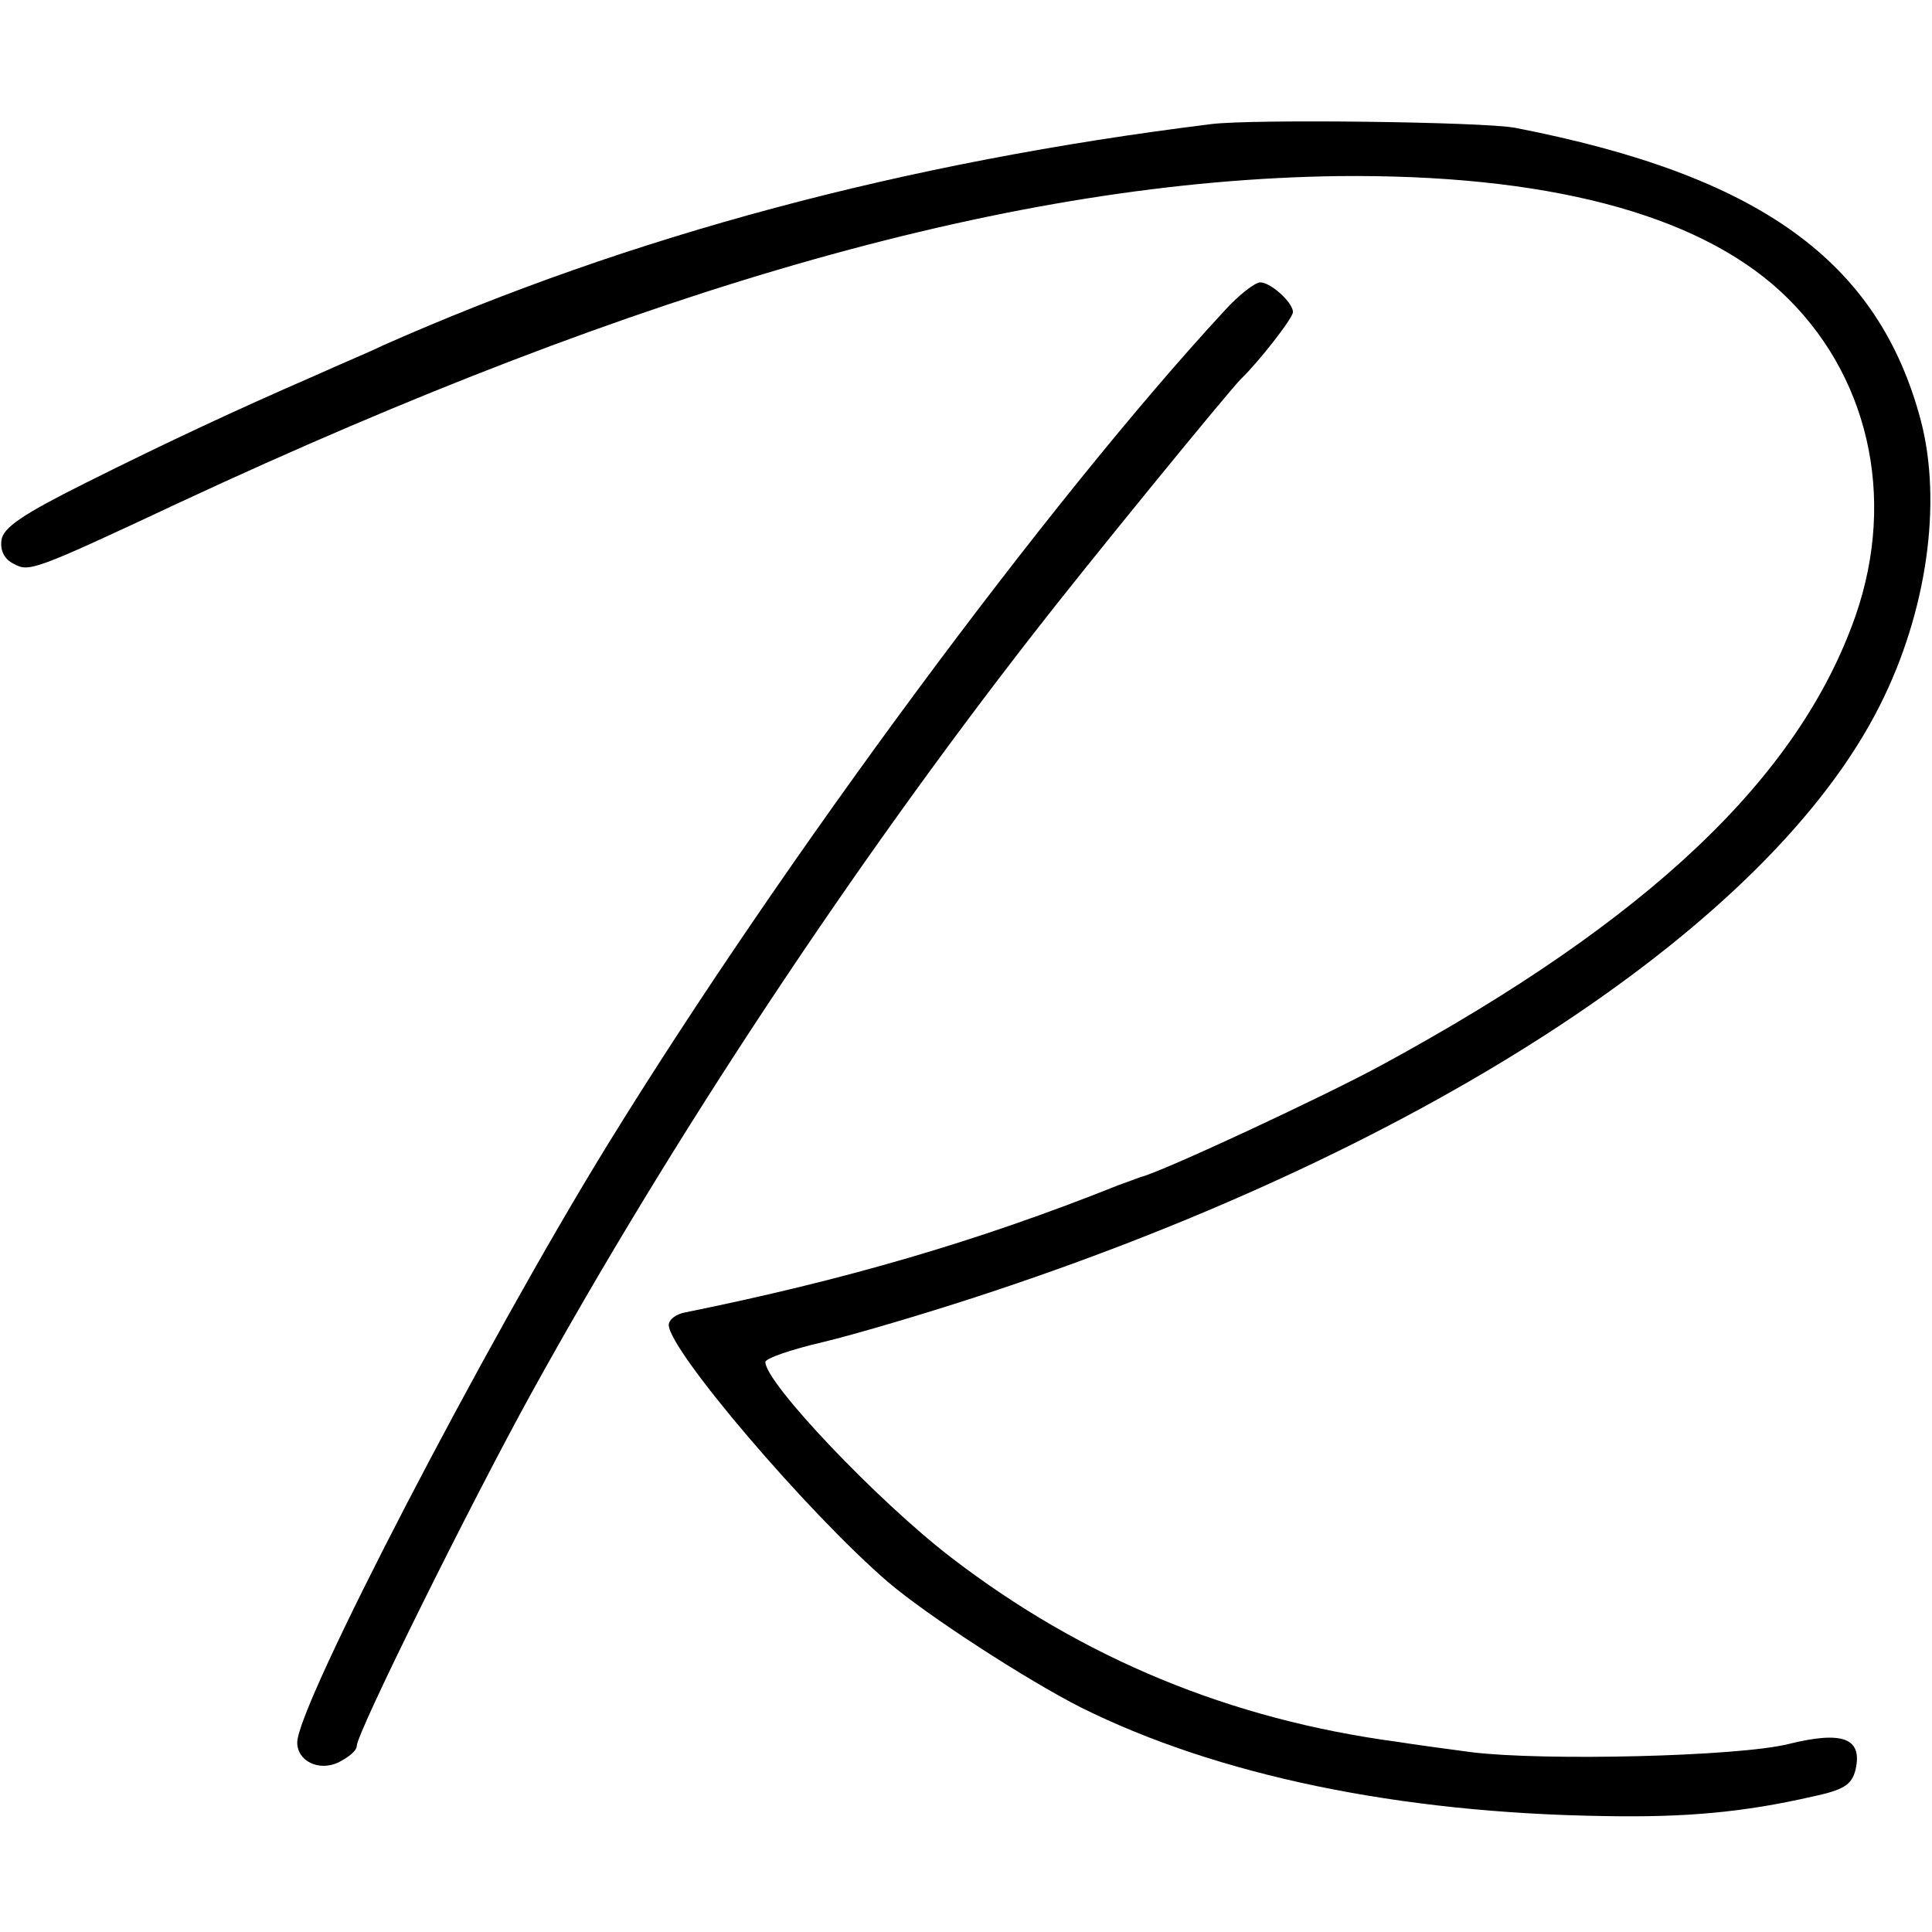 <?xml version="1.0" standalone="no"?>
<!DOCTYPE svg PUBLIC "-//W3C//DTD SVG 20010904//EN"
 "http://www.w3.org/TR/2001/REC-SVG-20010904/DTD/svg10.dtd">
<svg version="1.0" xmlns="http://www.w3.org/2000/svg"
 width="260pt" height="260pt" viewBox="0 0 260 260"
 preserveAspectRatio="xMidYMid meet">
<g transform="translate(0,260) scale(0.1,-0.1)"
fill="#000000" stroke="none">
<path d="M1630 2433 c-412 -51 -781 -150 -1115 -298 -16 -8 -57 -25 -90 -40
-108 -47 -198 -89 -310 -145 -84 -42 -111 -60 -113 -77 -2 -14 4 -26 17 -32
20 -11 27 -9 221 82 631 294 1130 434 1560 440 279 3 482 -50 596 -155 118
-109 157 -276 101 -437 -76 -217 -278 -409 -637 -604 -75 -41 -298 -145 -325
-151 -5 -2 -19 -7 -30 -11 -190 -76 -370 -128 -582 -171 -13 -2 -23 -10 -23
-17 0 -34 188 -254 295 -346 54 -46 187 -132 260 -169 183 -91 427 -142 705
-146 108 -2 186 5 278 26 43 9 54 16 59 36 10 43 -17 53 -90 35 -68 -17 -331
-23 -427 -11 -30 4 -75 10 -100 14 -224 30 -423 112 -600 248 -99 76 -250 235
-250 263 0 5 35 17 78 27 42 10 144 40 225 67 594 197 1050 497 1197 790 63
125 84 272 55 383 -57 215 -217 330 -546 394 -42 8 -353 12 -409 5z"/>
<path d="M1648 2182 c-236 -255 -594 -739 -830 -1122 -165 -268 -418 -755
-418 -805 0 -25 29 -39 55 -27 14 7 25 16 25 22 0 18 154 328 235 475 190 344
432 709 674 1020 72 93 264 328 281 345 24 23 70 82 70 90 0 13 -30 40 -44 40
-7 0 -29 -17 -48 -38z"/>
</g>
</svg>
